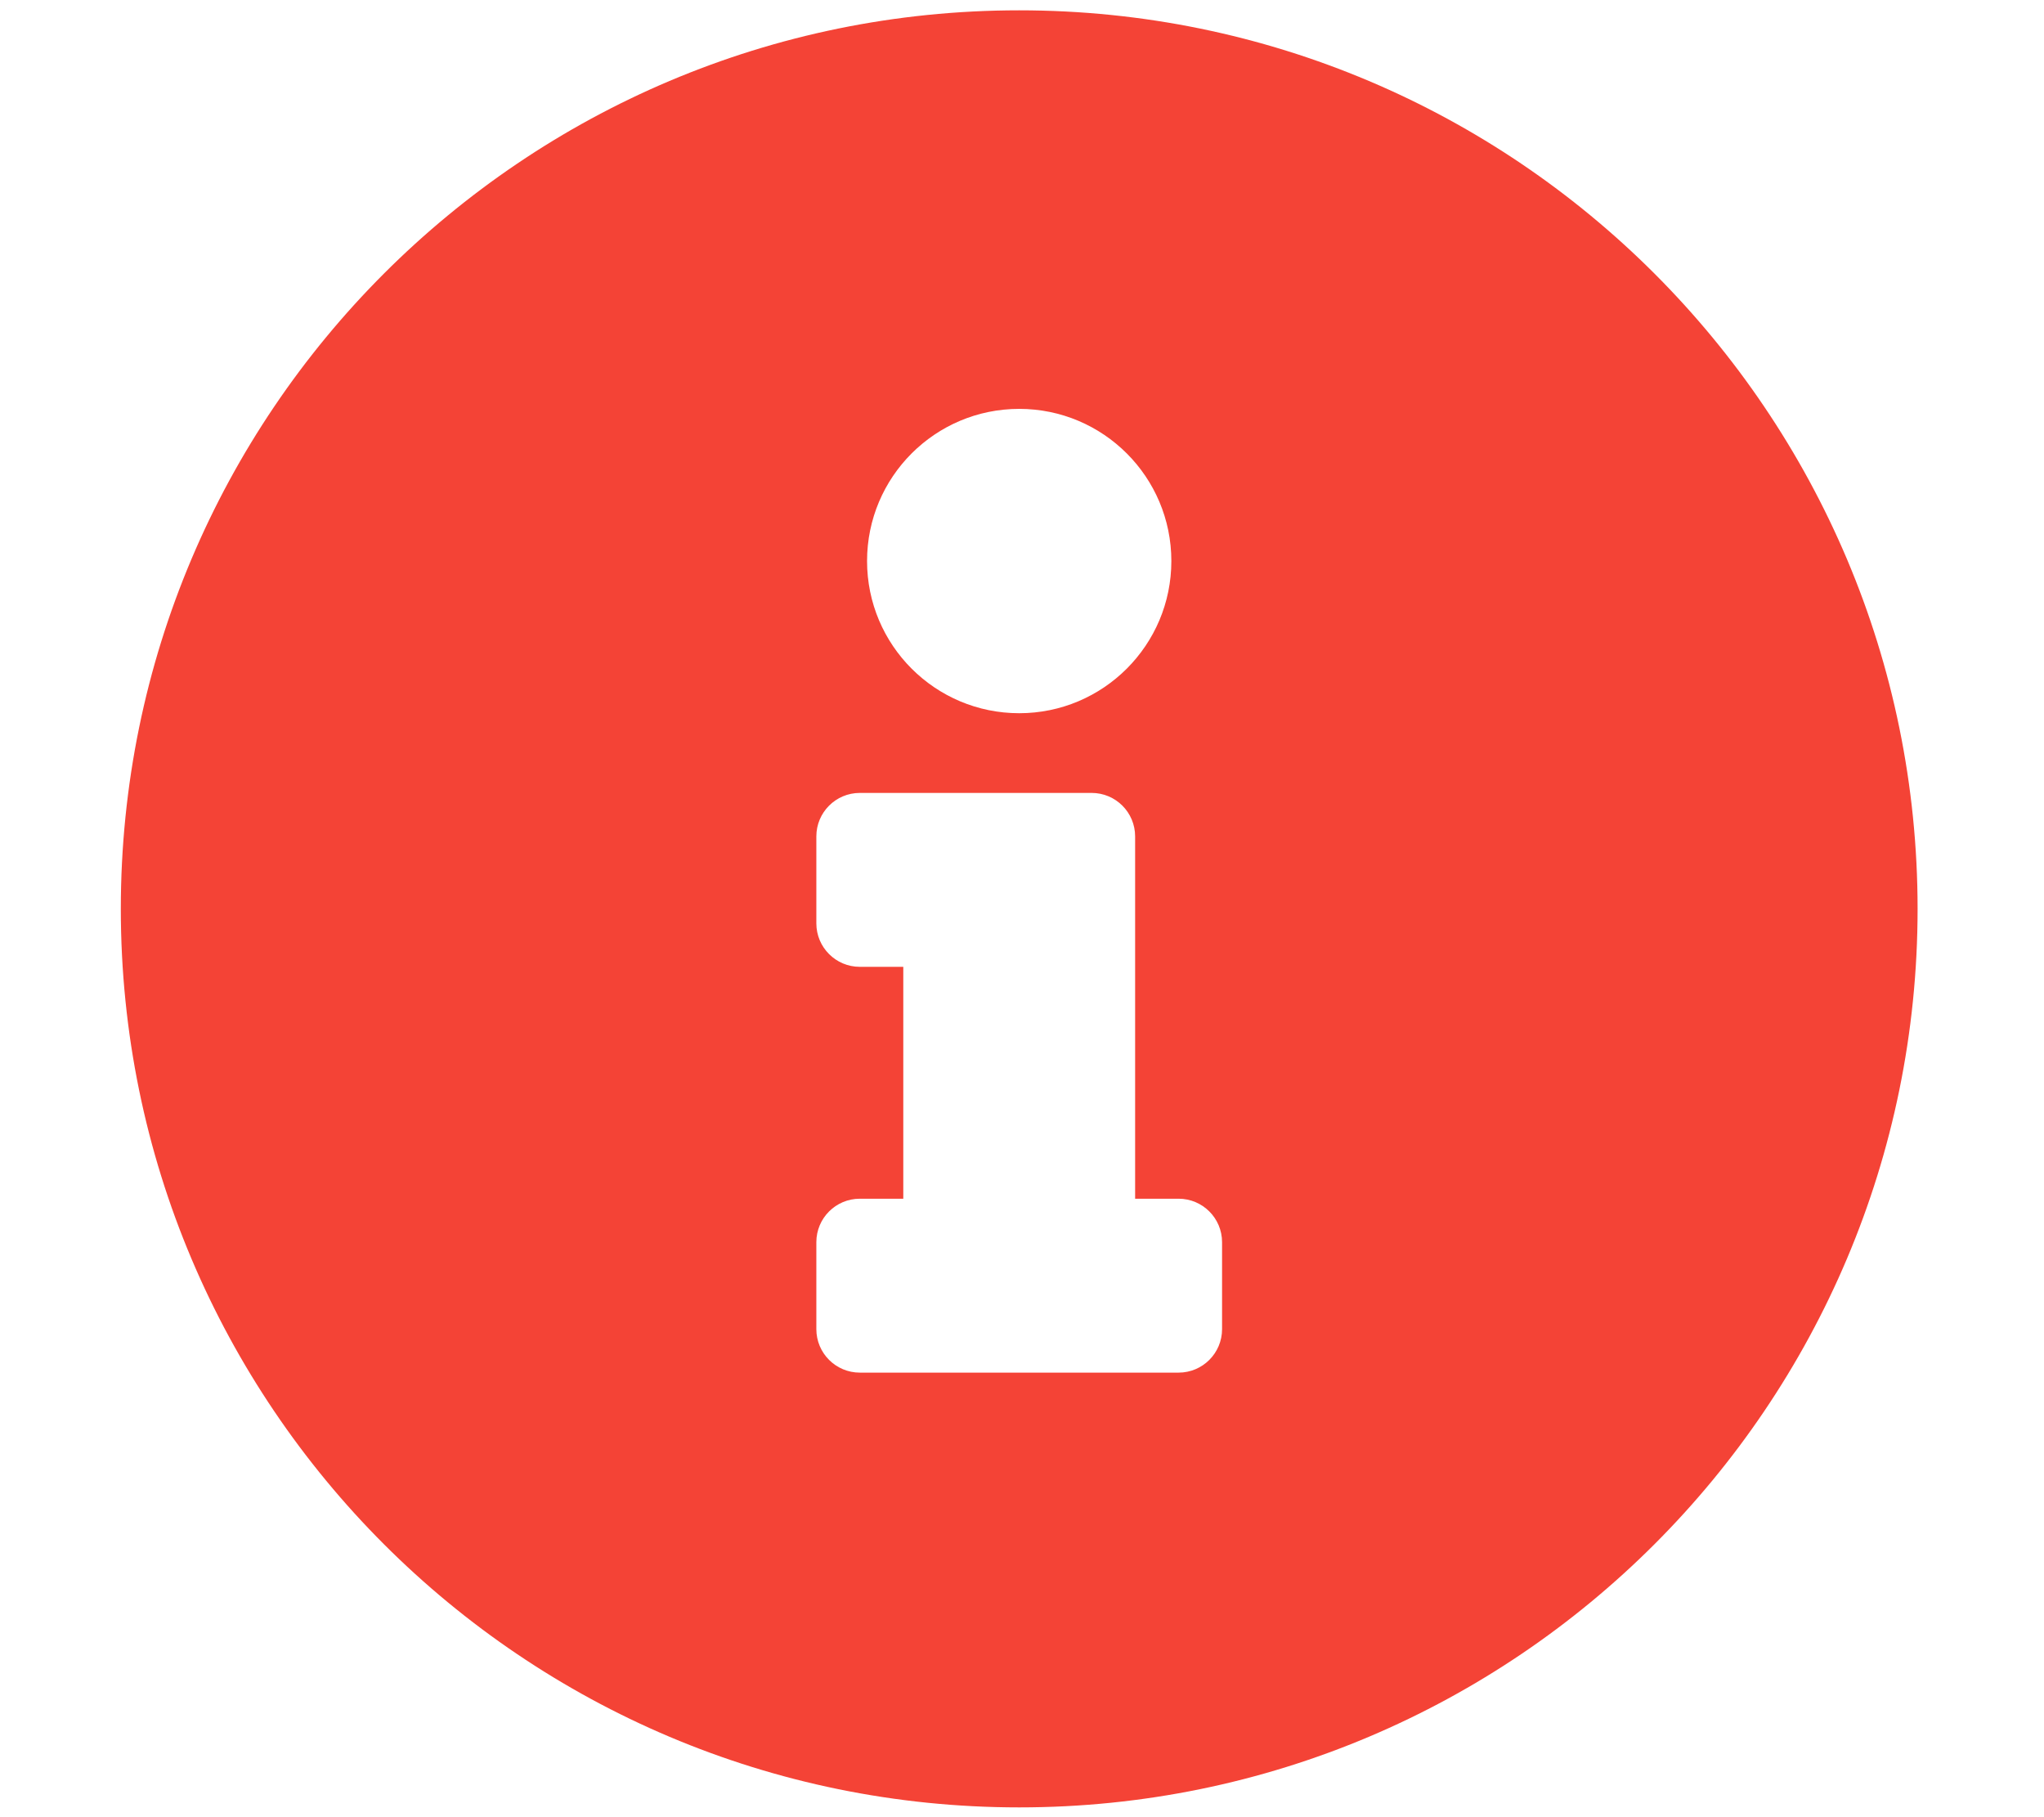 <svg clip-rule="evenodd" fill-rule="evenodd" stroke-linejoin="round" stroke-miterlimit="2" viewBox="0 0 576 512" xmlns="http://www.w3.org/2000/svg"><path d="m1066.67 33.333c-570.654 0-1033.33 462.846-1033.33 1033.327 0 570.82 462.68 1033.33 1033.33 1033.33s1033.33-462.51 1033.33-1033.33c0-570.485-462.68-1033.327-1033.33-1033.327zm0 458.334c96.65 0 175 78.35 175 175s-78.35 175-175 175-175-78.35-175-175 78.35-175 175-175zm233.33 1058.333c0 27.61-22.38 50-50 50h-366.664c-27.612 0-50-22.39-50-50v-100c0-27.62 22.388-50 50-50h50v-266.67h-50c-27.612 0-50-22.39-50-50v-100c0-27.612 22.388-50 50-50h266.664c27.62 0 50 22.388 50 50v416.67h50c27.62 0 50 22.38 50 50z" fill="#f44336" fill-rule="nonzero" transform="matrix(.245 0 0 .245 25.879 -5.257)"/></svg>
